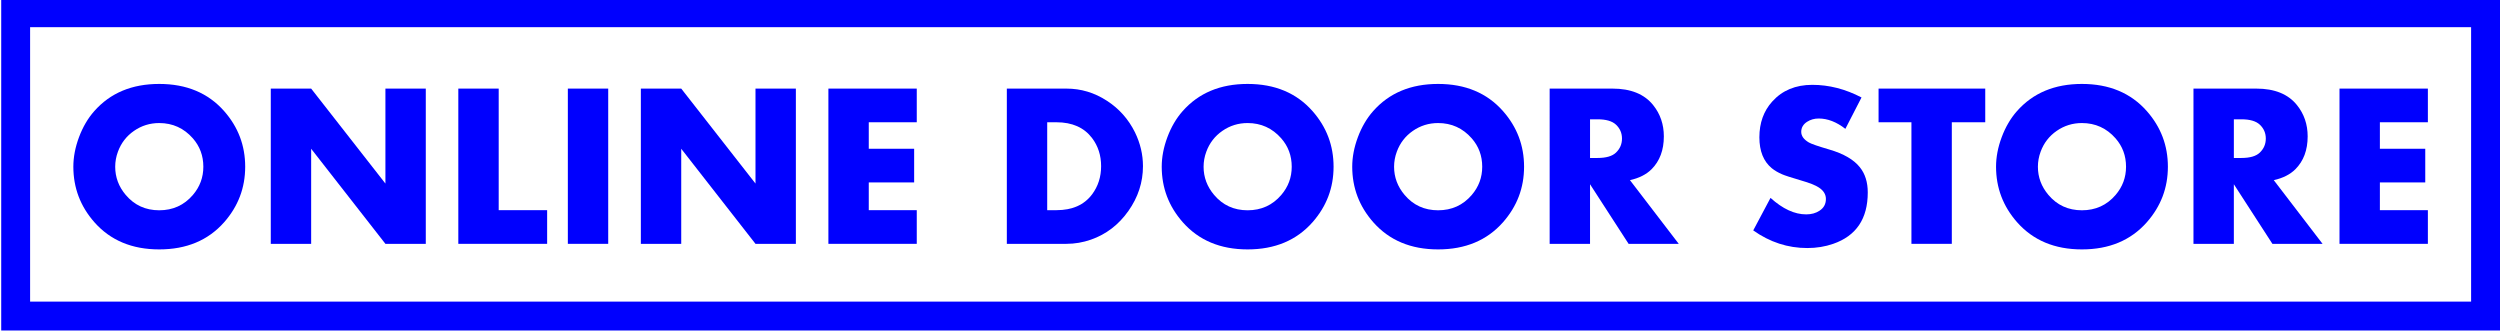 <?xml version="1.0" encoding="utf-8"?>
<!-- Generator: Adobe Illustrator 16.0.0, SVG Export Plug-In . SVG Version: 6.00 Build 0)  -->
<!DOCTYPE svg PUBLIC "-//W3C//DTD SVG 1.1//EN" "http://www.w3.org/Graphics/SVG/1.1/DTD/svg11.dtd">
<svg version="1.1" id="Layer_1" xmlns="http://www.w3.org/2000/svg" xmlns:xlink="http://www.w3.org/1999/xlink" x="0px" y="0px"
	 width="563px" height="75px" viewBox="0 0 563 75" enable-background="new 0 0 563 75" xml:space="preserve">
<path fill="#0000FE" d="M55.217,37.548c0,4.746-1.58,8.912-4.738,12.499c-3.603,4.08-8.478,6.12-14.625,6.12
	c-6.129,0-10.996-2.04-14.598-6.12c-3.159-3.587-4.738-7.753-4.738-12.499c0-2.168,0.426-4.394,1.28-6.672
	c0.854-2.279,1.998-4.23,3.432-5.852c3.603-4.081,8.478-6.122,14.624-6.122c6.147,0,11.022,2.041,14.625,6.122
	C53.637,28.609,55.217,32.783,55.217,37.548 M45.792,37.548c0-2.466-0.788-4.598-2.362-6.395c-2.02-2.294-4.546-3.441-7.576-3.441
	c-2.088,0-3.979,0.587-5.674,1.759c-1.695,1.173-2.902,2.735-3.621,4.686c-0.411,1.113-0.616,2.243-0.616,3.391
	c0,2.362,0.787,4.477,2.362,6.342c1.951,2.312,4.468,3.467,7.549,3.467c3.082,0,5.606-1.146,7.576-3.44
	C45.004,42.084,45.792,39.961,45.792,37.548"/>
<polygon fill="#0000FE" points="95.888,54.912 86.796,54.912 70.072,33.5 70.072,54.912 60.979,54.912 60.979,19.952 70.072,19.952 
	86.796,41.338 86.796,19.952 95.888,19.952 "/>
<polygon fill="#0000FE" points="123.216,54.912 103.214,54.912 103.214,19.952 112.306,19.952 112.306,47.331 123.216,47.331 "/>
<rect x="127.878" y="19.952" fill="#0000FE" width="9.092" height="34.96"/>
<polygon fill="#0000FE" points="179.229,54.912 170.137,54.912 153.413,33.5 153.413,54.912 144.32,54.912 144.32,19.952 
	153.413,19.952 170.137,41.338 170.137,19.952 179.229,19.952 "/>
<polygon fill="#0000FE" points="206.455,54.912 186.555,54.912 186.555,19.952 206.455,19.952 206.455,27.533 195.646,27.533 
	195.646,33.5 205.866,33.5 205.866,41.082 195.646,41.082 195.646,47.331 206.455,47.331 "/>
<path fill="#0000FE" d="M257.396,37.419c0,3.638-1.097,7.005-3.291,10.104c-2.194,3.099-4.999,5.246-8.413,6.441
	c-1.81,0.632-3.655,0.947-5.533,0.947h-13.42V19.953h13.42c3.279,0,6.318,0.913,9.118,2.74c2.749,1.776,4.858,4.149,6.326,7.12
	C256.798,32.271,257.396,34.808,257.396,37.419 M247.971,37.419c0-2.413-0.676-4.52-2.028-6.316
	c-1.797-2.379-4.474-3.569-8.033-3.569h-2.079v19.798h2.079c3.576,0,6.254-1.189,8.033-3.569
	C247.295,41.947,247.971,39.833,247.971,37.419"/>
<path fill="#0000FE" d="M300.321,37.548c0,4.746-1.58,8.912-4.739,12.499c-3.603,4.08-8.477,6.12-14.624,6.12
	c-6.13,0-10.996-2.04-14.599-6.12c-3.159-3.587-4.738-7.753-4.738-12.499c0-2.168,0.427-4.394,1.281-6.672
	c0.853-2.279,1.997-4.23,3.431-5.852c3.603-4.081,8.478-6.122,14.625-6.122s11.021,2.041,14.624,6.122
	C298.741,28.609,300.321,32.783,300.321,37.548 M290.896,37.548c0-2.466-0.787-4.598-2.362-6.395
	c-2.02-2.294-4.545-3.441-7.575-3.441c-2.088,0-3.98,0.587-5.675,1.759c-1.695,1.173-2.902,2.735-3.62,4.686
	c-0.412,1.113-0.617,2.243-0.617,3.391c0,2.362,0.787,4.477,2.363,6.342c1.951,2.312,4.467,3.467,7.549,3.467
	c3.082,0,5.606-1.146,7.575-3.44C290.108,42.084,290.896,39.961,290.896,37.548"/>
<path fill="#0000FE" d="M343.221,37.548c0,4.746-1.58,8.912-4.739,12.499c-3.603,4.08-8.477,6.12-14.624,6.12
	c-6.13,0-10.996-2.04-14.599-6.12c-3.158-3.587-4.737-7.753-4.737-12.499c0-2.168,0.426-4.394,1.28-6.672
	c0.854-2.279,1.998-4.23,3.431-5.852c3.604-4.081,8.479-6.122,14.625-6.122c6.147,0,11.021,2.041,14.624,6.122
	C341.641,28.609,343.221,32.783,343.221,37.548 M333.795,37.548c0-2.466-0.787-4.598-2.362-6.395
	c-2.02-2.294-4.545-3.441-7.575-3.441c-2.088,0-3.979,0.587-5.675,1.759c-1.694,1.173-2.901,2.735-3.62,4.686
	c-0.412,1.113-0.616,2.243-0.616,3.391c0,2.362,0.786,4.477,2.362,6.342c1.951,2.312,4.467,3.467,7.549,3.467
	s5.606-1.146,7.575-3.44C333.008,42.084,333.795,39.961,333.795,37.548"/>
<path fill="#0000FE" d="M378.053,54.912h-11.294l-8.683-13.421v13.421h-9.093V19.953h14.138c4.132,0,7.188,1.238,9.169,3.714
	c1.605,1.997,2.408,4.345,2.408,7.042c0,3.091-0.922,5.558-2.767,7.403c-1.178,1.178-2.8,1.997-4.866,2.458L378.053,54.912z
	 M365.272,31.208c0-1.243-0.454-2.29-1.362-3.141c-0.856-0.8-2.236-1.2-4.138-1.2h-1.696v8.708h1.696
	c1.919,0,3.299-0.399,4.138-1.199C364.818,33.507,365.272,32.452,365.272,31.208"/>
<path fill="#0000FE" d="M420.62,43.347c0,5.915-2.596,9.771-7.786,11.564c-1.811,0.632-3.757,0.948-5.84,0.948
	c-4.371,0-8.426-1.322-12.165-3.97l3.893-7.324c2.737,2.476,5.415,3.713,8.033,3.713c1.181,0,2.181-0.275,3.003-0.827
	c0.958-0.621,1.437-1.5,1.437-2.64c0-1.034-0.53-1.896-1.591-2.587c-0.786-0.518-2.112-1.044-3.977-1.578
	c-2.258-0.665-3.677-1.125-4.259-1.382c-0.923-0.392-1.71-0.853-2.36-1.381c-1.865-1.535-2.796-3.854-2.796-6.958
	c0-3.241,0.964-5.927,2.894-8.058c2.254-2.507,5.259-3.761,9.016-3.761c3.773,0,7.47,0.948,11.09,2.843l-3.637,7.069
	c-1.985-1.553-3.988-2.331-6.009-2.331c-0.976,0-1.849,0.249-2.619,0.746c-0.873,0.566-1.31,1.32-1.31,2.262
	c0,0.925,0.573,1.722,1.719,2.39c0.513,0.309,2.053,0.841,4.618,1.594c3.216,0.941,5.508,2.274,6.875,4
	C420.029,39.15,420.62,41.039,420.62,43.347"/>
<polygon fill="#0000FE" points="447.077,27.533 439.547,27.533 439.547,54.912 430.455,54.912 430.455,27.533 423.053,27.533 
	423.053,19.952 447.077,19.952 "/>
<path fill="#0000FE" d="M488.209,37.548c0,4.746-1.58,8.912-4.739,12.499c-3.603,4.08-8.477,6.12-14.624,6.12
	c-6.13,0-10.996-2.04-14.599-6.12c-3.158-3.587-4.737-7.753-4.737-12.499c0-2.168,0.426-4.394,1.28-6.672
	c0.854-2.279,1.998-4.23,3.431-5.852c3.604-4.081,8.479-6.122,14.625-6.122c6.147,0,11.021,2.041,14.624,6.122
	C486.629,28.609,488.209,32.783,488.209,37.548 M478.783,37.548c0-2.466-0.787-4.598-2.362-6.395
	c-2.02-2.294-4.545-3.441-7.575-3.441c-2.088,0-3.979,0.587-5.675,1.759c-1.694,1.173-2.901,2.735-3.62,4.686
	c-0.411,1.113-0.616,2.243-0.616,3.391c0,2.362,0.786,4.477,2.362,6.342c1.951,2.312,4.468,3.467,7.549,3.467
	c3.082,0,5.606-1.146,7.575-3.44C477.996,42.084,478.783,39.961,478.783,37.548"/>
<path fill="#0000FE" d="M523.04,54.912h-11.294l-8.683-13.421v13.421h-9.093V19.953h14.138c4.132,0,7.188,1.238,9.169,3.714
	c1.605,1.997,2.408,4.345,2.408,7.042c0,3.091-0.922,5.558-2.767,7.403c-1.178,1.178-2.8,1.997-4.866,2.458L523.04,54.912z
	 M510.26,31.208c0-1.243-0.454-2.29-1.362-3.141c-0.856-0.8-2.236-1.2-4.138-1.2h-1.696v8.708h1.696
	c1.919,0,3.299-0.399,4.138-1.199C509.806,33.507,510.26,32.452,510.26,31.208"/>
<polygon fill="#0000FE" points="546.757,54.912 526.856,54.912 526.856,19.952 546.757,19.952 546.757,27.533 535.949,27.533 
	535.949,33.5 546.168,33.5 546.168,41.082 535.949,41.082 535.949,47.331 546.757,47.331 "/>
<path fill="#0000FE" d="M563,74.429H0.275V-0.384H563V74.429z M6.78,67.923h549.714V6.121H6.78V67.923z"/>
</svg>
